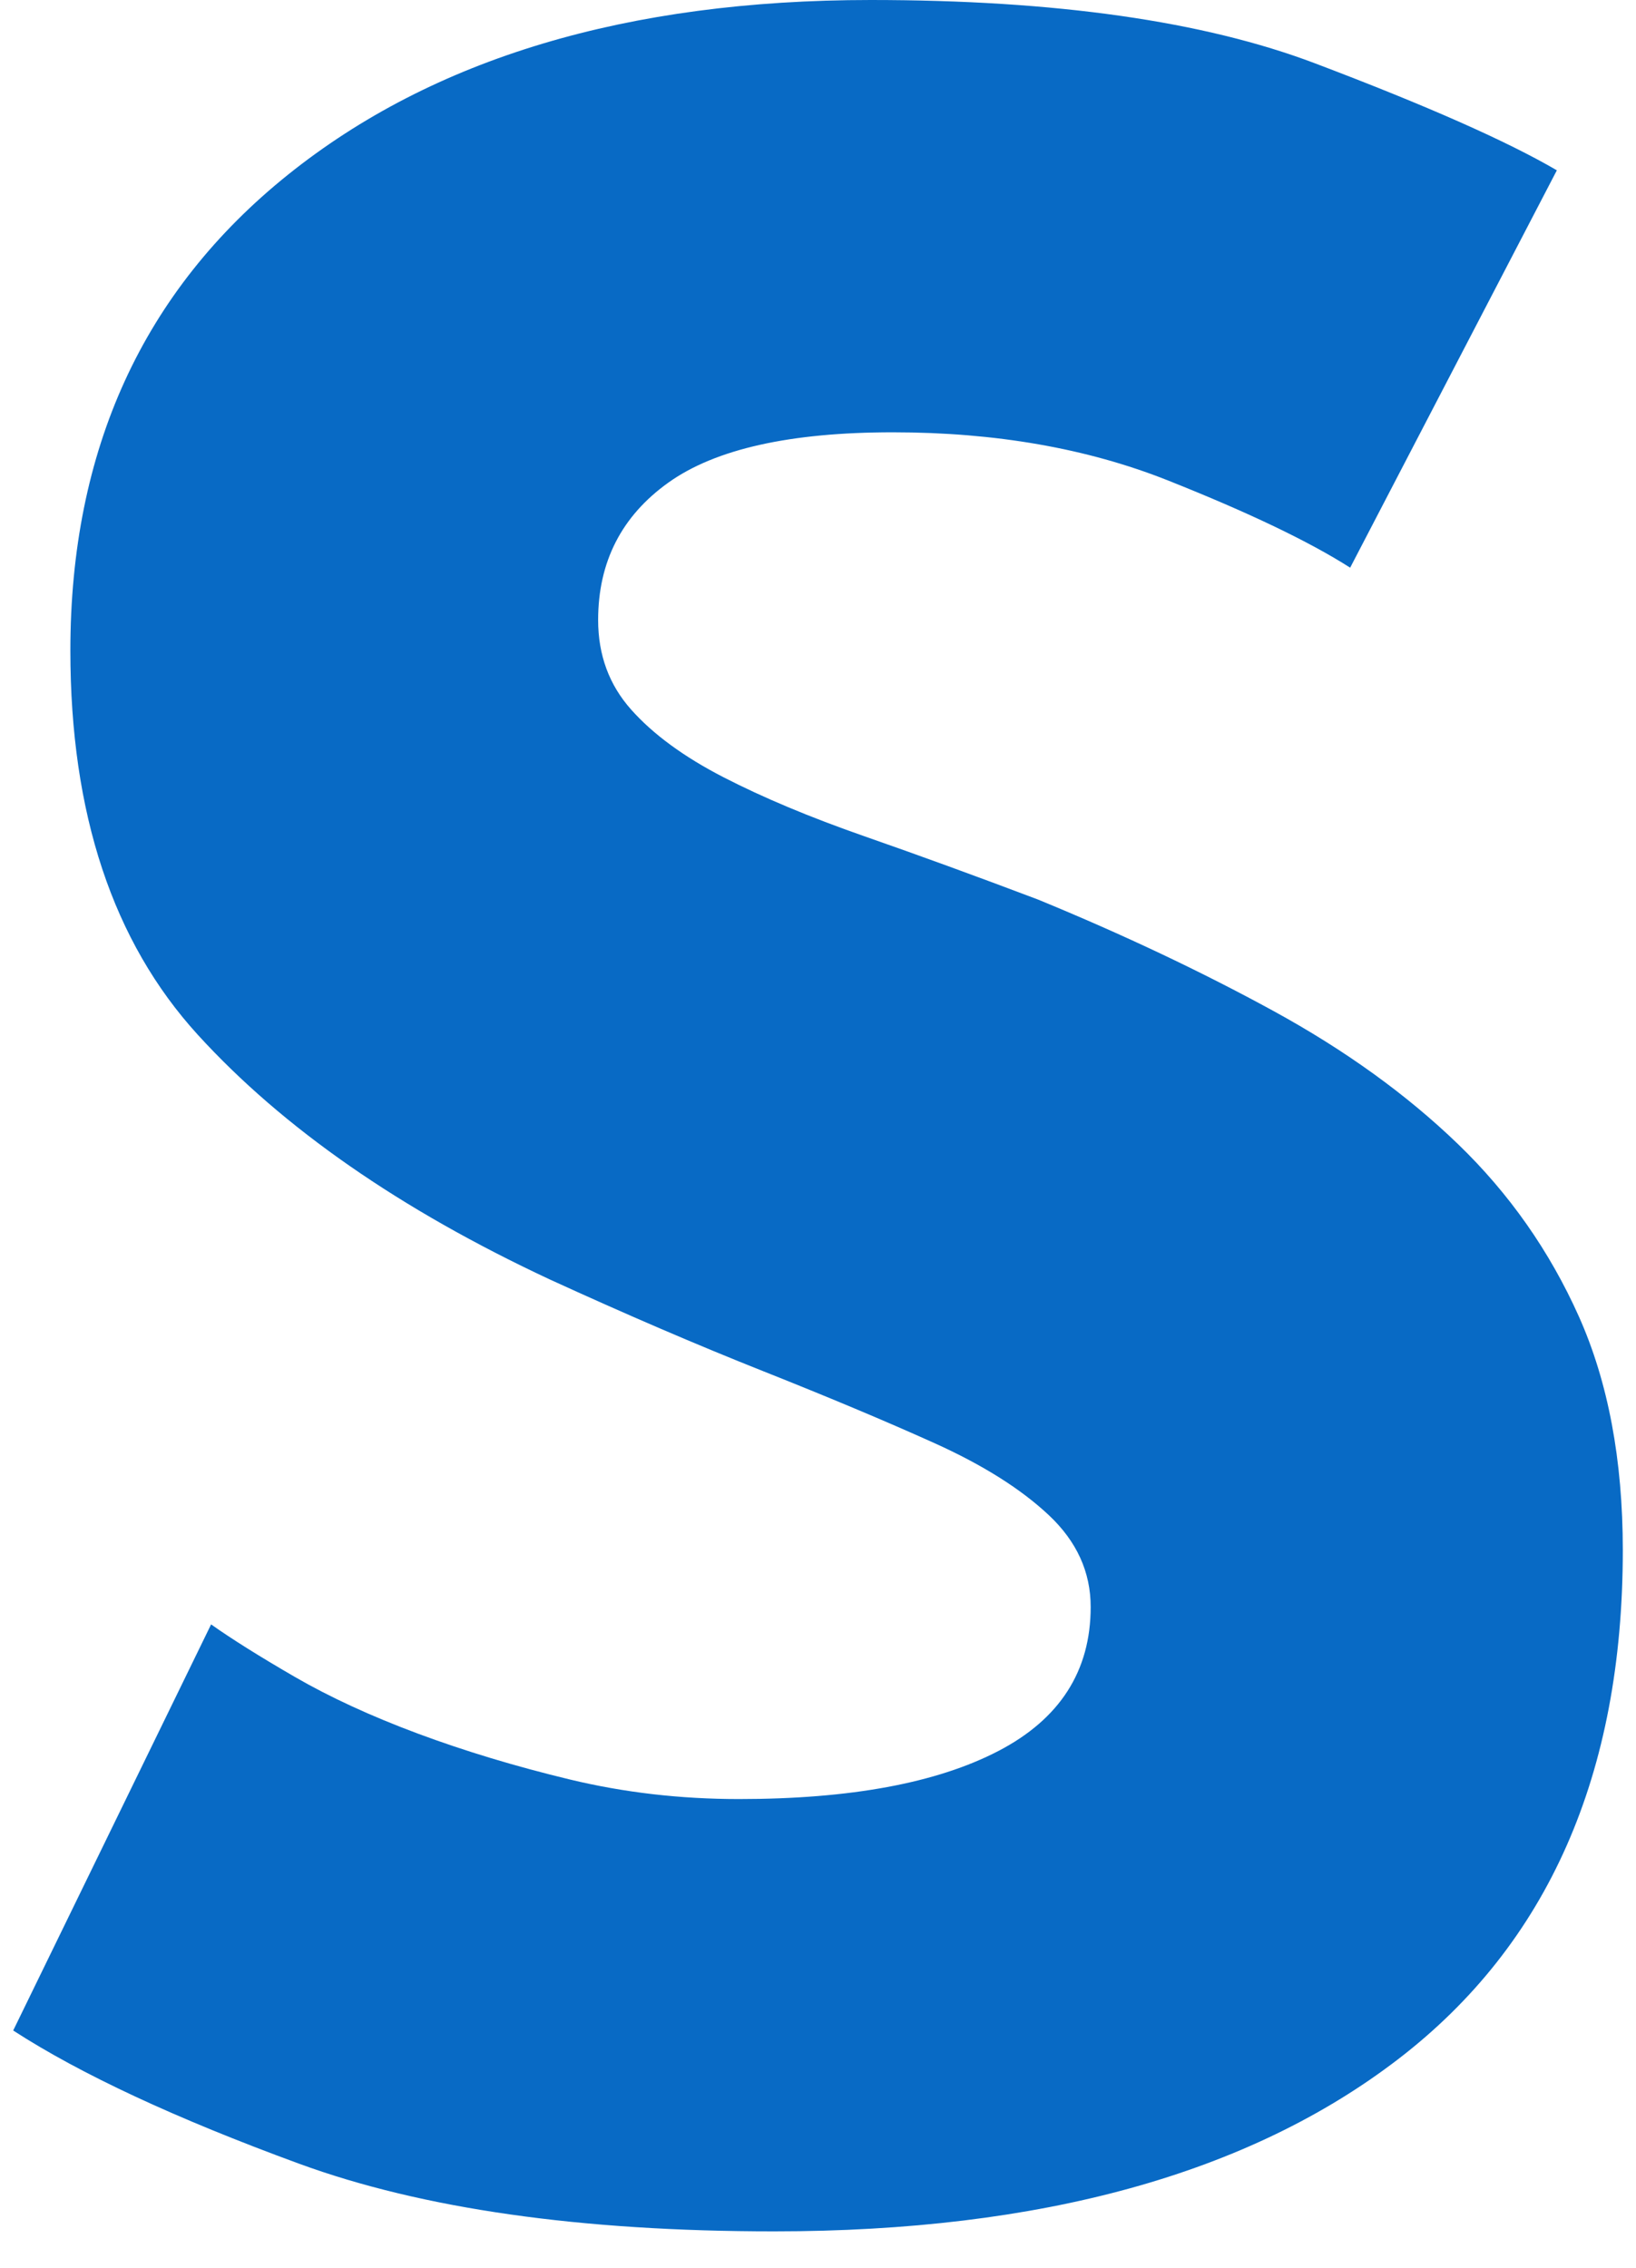 <svg width="44" height="61" viewBox="0 0 44 62" fill="none" xmlns="http://www.w3.org/2000/svg">
  <path fill-rule="evenodd" clip-rule="evenodd" d="M37.869 56.285C33.781 59.428 28.091 61 20.798 61c-5.29 0-9.617-.617-12.984-1.85C4.448 57.916 1.843 56.703 0 55.509L5.41 44.407c.561.398 1.322.875 2.284 1.433.962.557 2.084 1.074 3.366 1.552 1.282.477 2.665.895 4.148 1.253 1.483.358 3.025.537 4.628.537 3.046 0 5.41-.438 7.093-1.313 1.683-.875 2.525-2.188 2.525-3.939 0-.955-.381-1.791-1.142-2.507-.761-.716-1.803-1.373-3.126-1.97-1.322-.597-2.885-1.253-4.689-1.97-1.803-.716-3.747-1.552-5.831-2.507-4.088-1.91-7.293-4.138-9.617-6.685-2.324-2.547-3.486-6.048-3.486-10.505 0-5.491 1.984-9.828 5.951-13.012C11.481 1.592 16.791 0 23.443 0c5.049 0 9.097.577 12.142 1.731 3.046 1.154 5.25 2.129 6.612 2.925l-5.65 10.863c-1.122-.716-2.785-1.512-4.989-2.388-2.204-.875-4.709-1.313-7.514-1.313-2.805 0-4.849.458-6.131 1.373-1.282.915-1.923 2.169-1.923 3.76 0 .955.3 1.771.902 2.447.601.676 1.443 1.293 2.525 1.85 1.082.557 2.364 1.094 3.847 1.612 1.483.517 3.066 1.094 4.749 1.731 2.324.955 4.468 1.97 6.432 3.044 1.964 1.074 3.647 2.288 5.049 3.641s2.505 2.925 3.306 4.715C43.599 37.782 44 39.911 44 42.378c0 6.128-2.044 10.764-6.131 13.907z" fill="#086AC5"/>
</svg>
